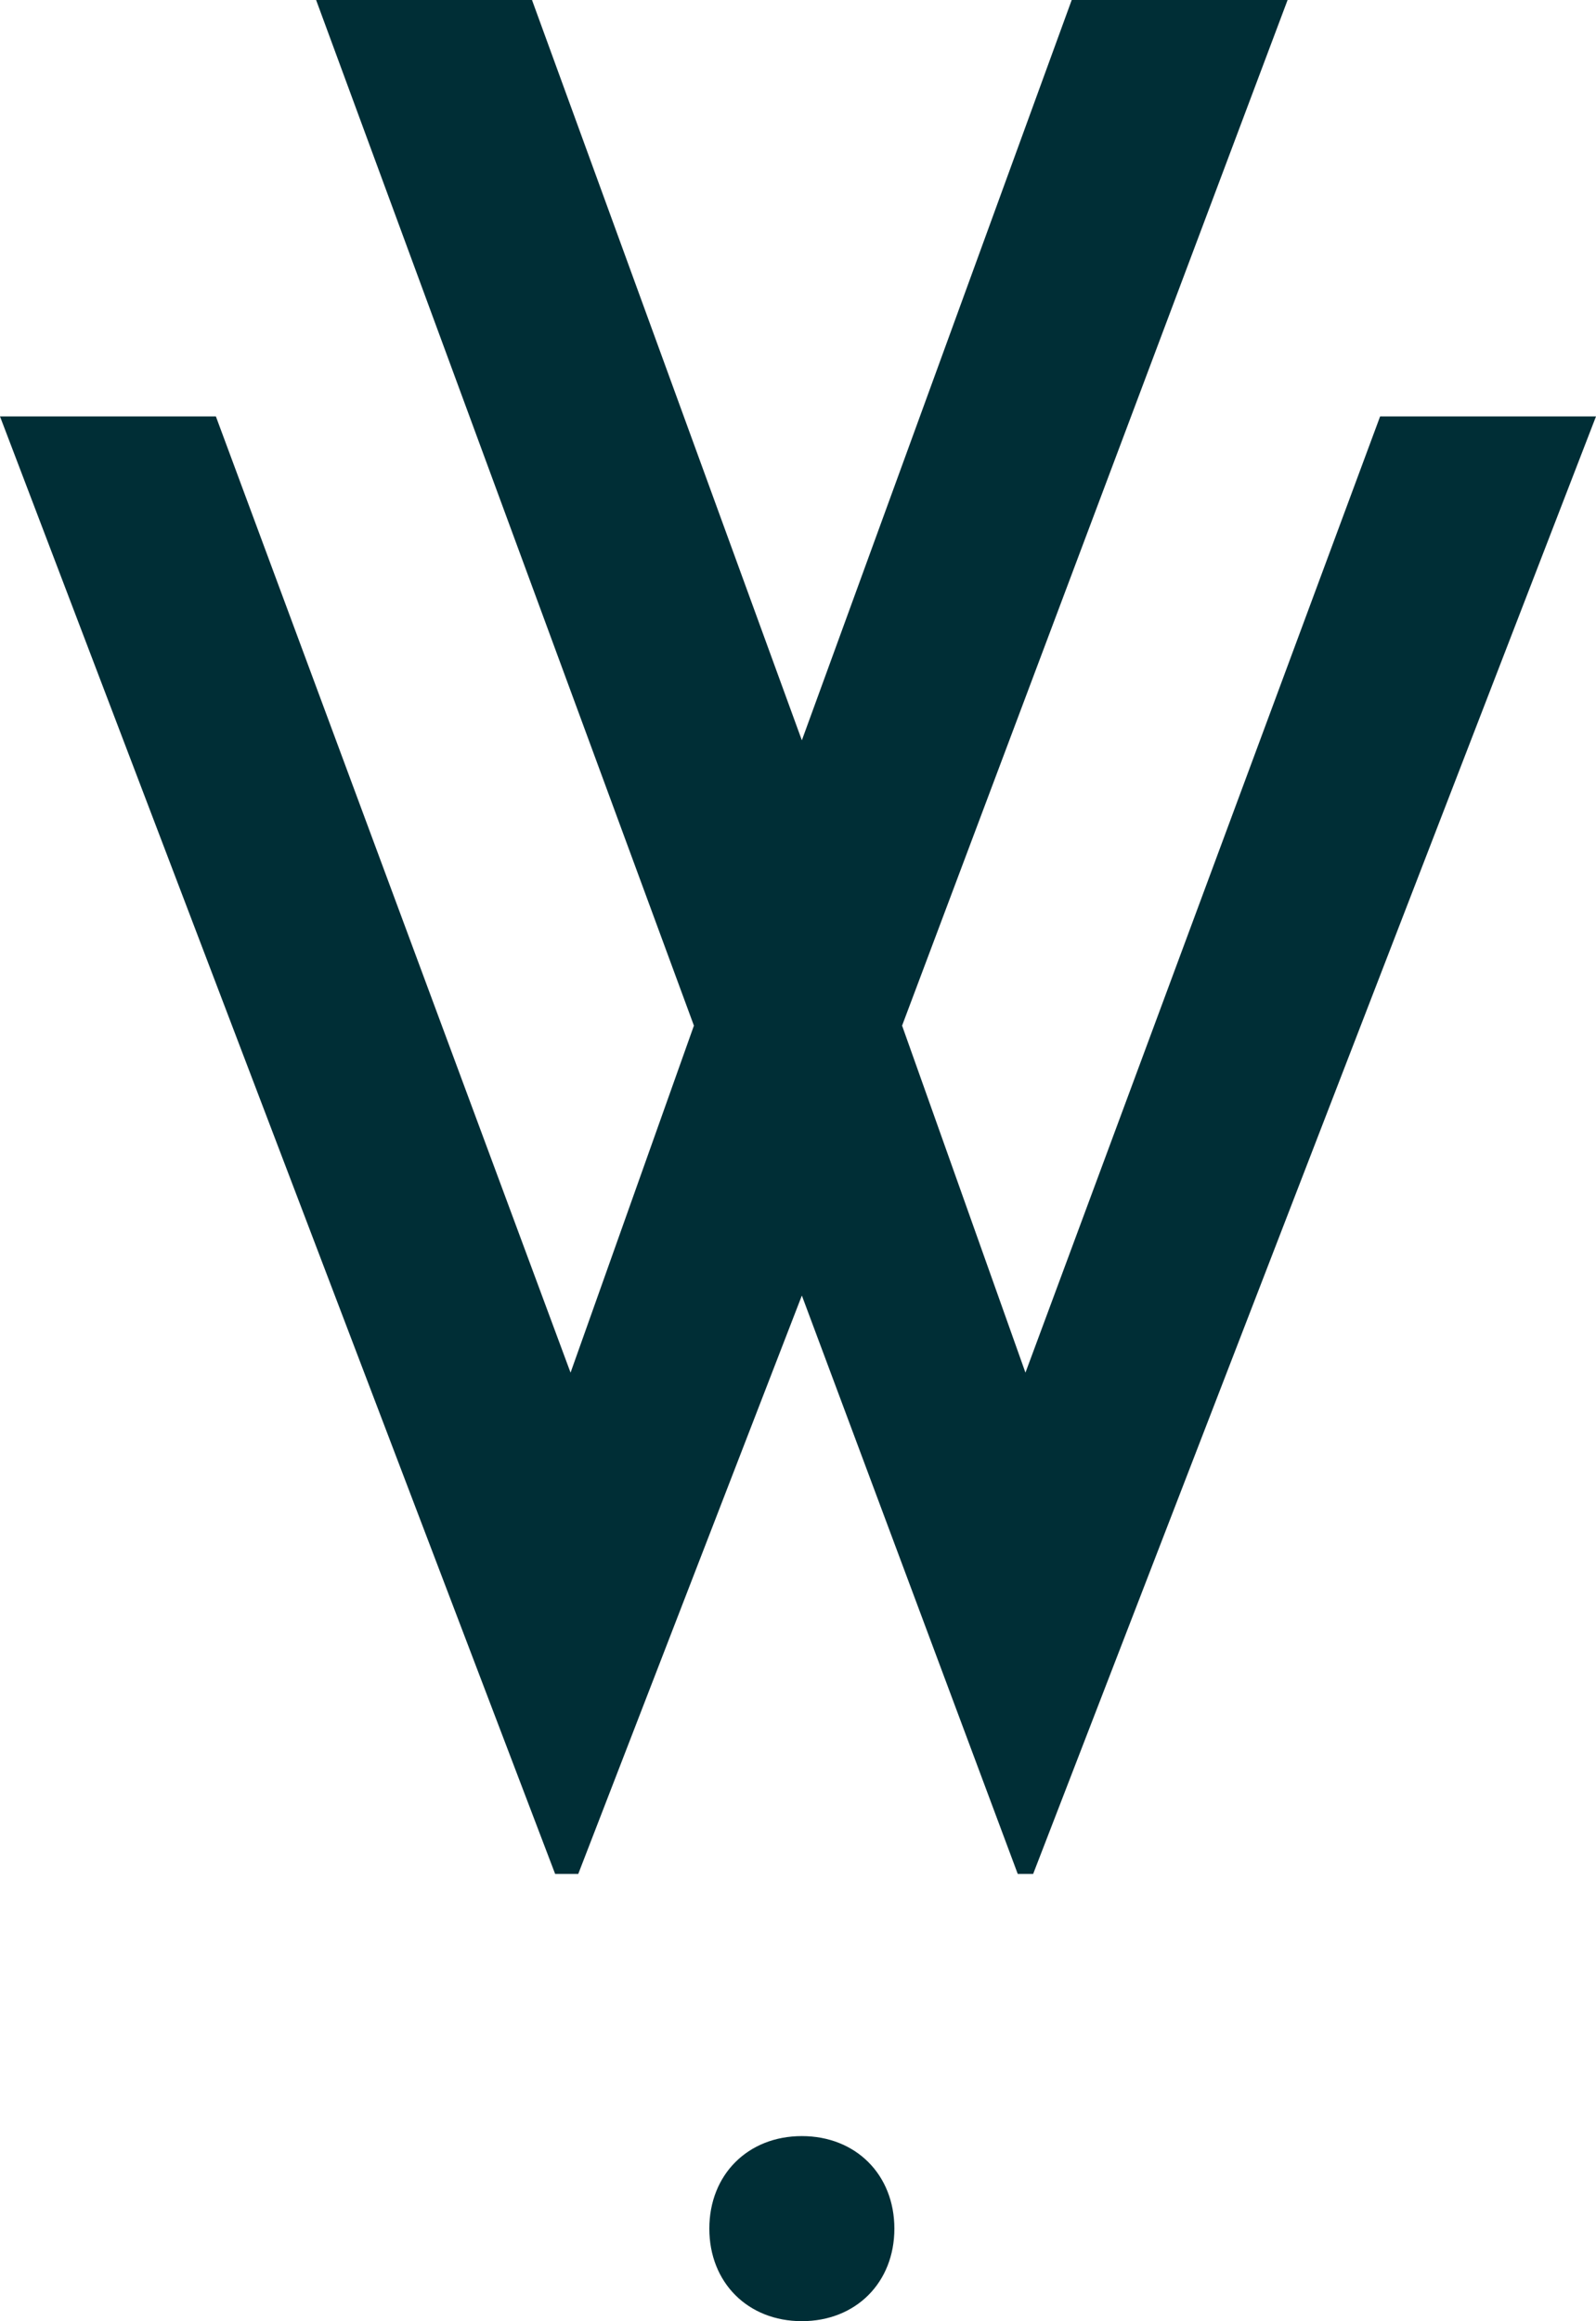 <?xml version="1.0" encoding="UTF-8"?>
<svg xmlns="http://www.w3.org/2000/svg" version="1.1" viewBox="0 0 20.7 30.1">
  <defs>
    <style>
      .cls-1 {
        fill: #002e36;
      }
    </style>
  </defs>
  <!-- Generator: Adobe Illustrator 28.6.0, SVG Export Plug-In . SVG Version: 1.2.0 Build 709)  -->
  <g>
    <g id="Layer_1">
      <polygon class="cls-1" points="10.4 16.8 7.5 24.3 7.2 24.3 0 5.4 2.8 5.4 7.4 17.8 9 13.3 4.1 0 6.9 0 10.4 9.6 13.9 0 16.7 0 11.7 13.3 13.3 17.8 17.9 5.4 20.7 5.4 13.4 24.3 13.2 24.3 10.4 16.8"/>
      <path class="cls-1" d="M9.2,28.9c0,.7.5,1.2,1.2,1.2s1.2-.5,1.2-1.2-.5-1.2-1.2-1.2-1.2.5-1.2,1.2"/>
    </g>
  </g>
</svg>